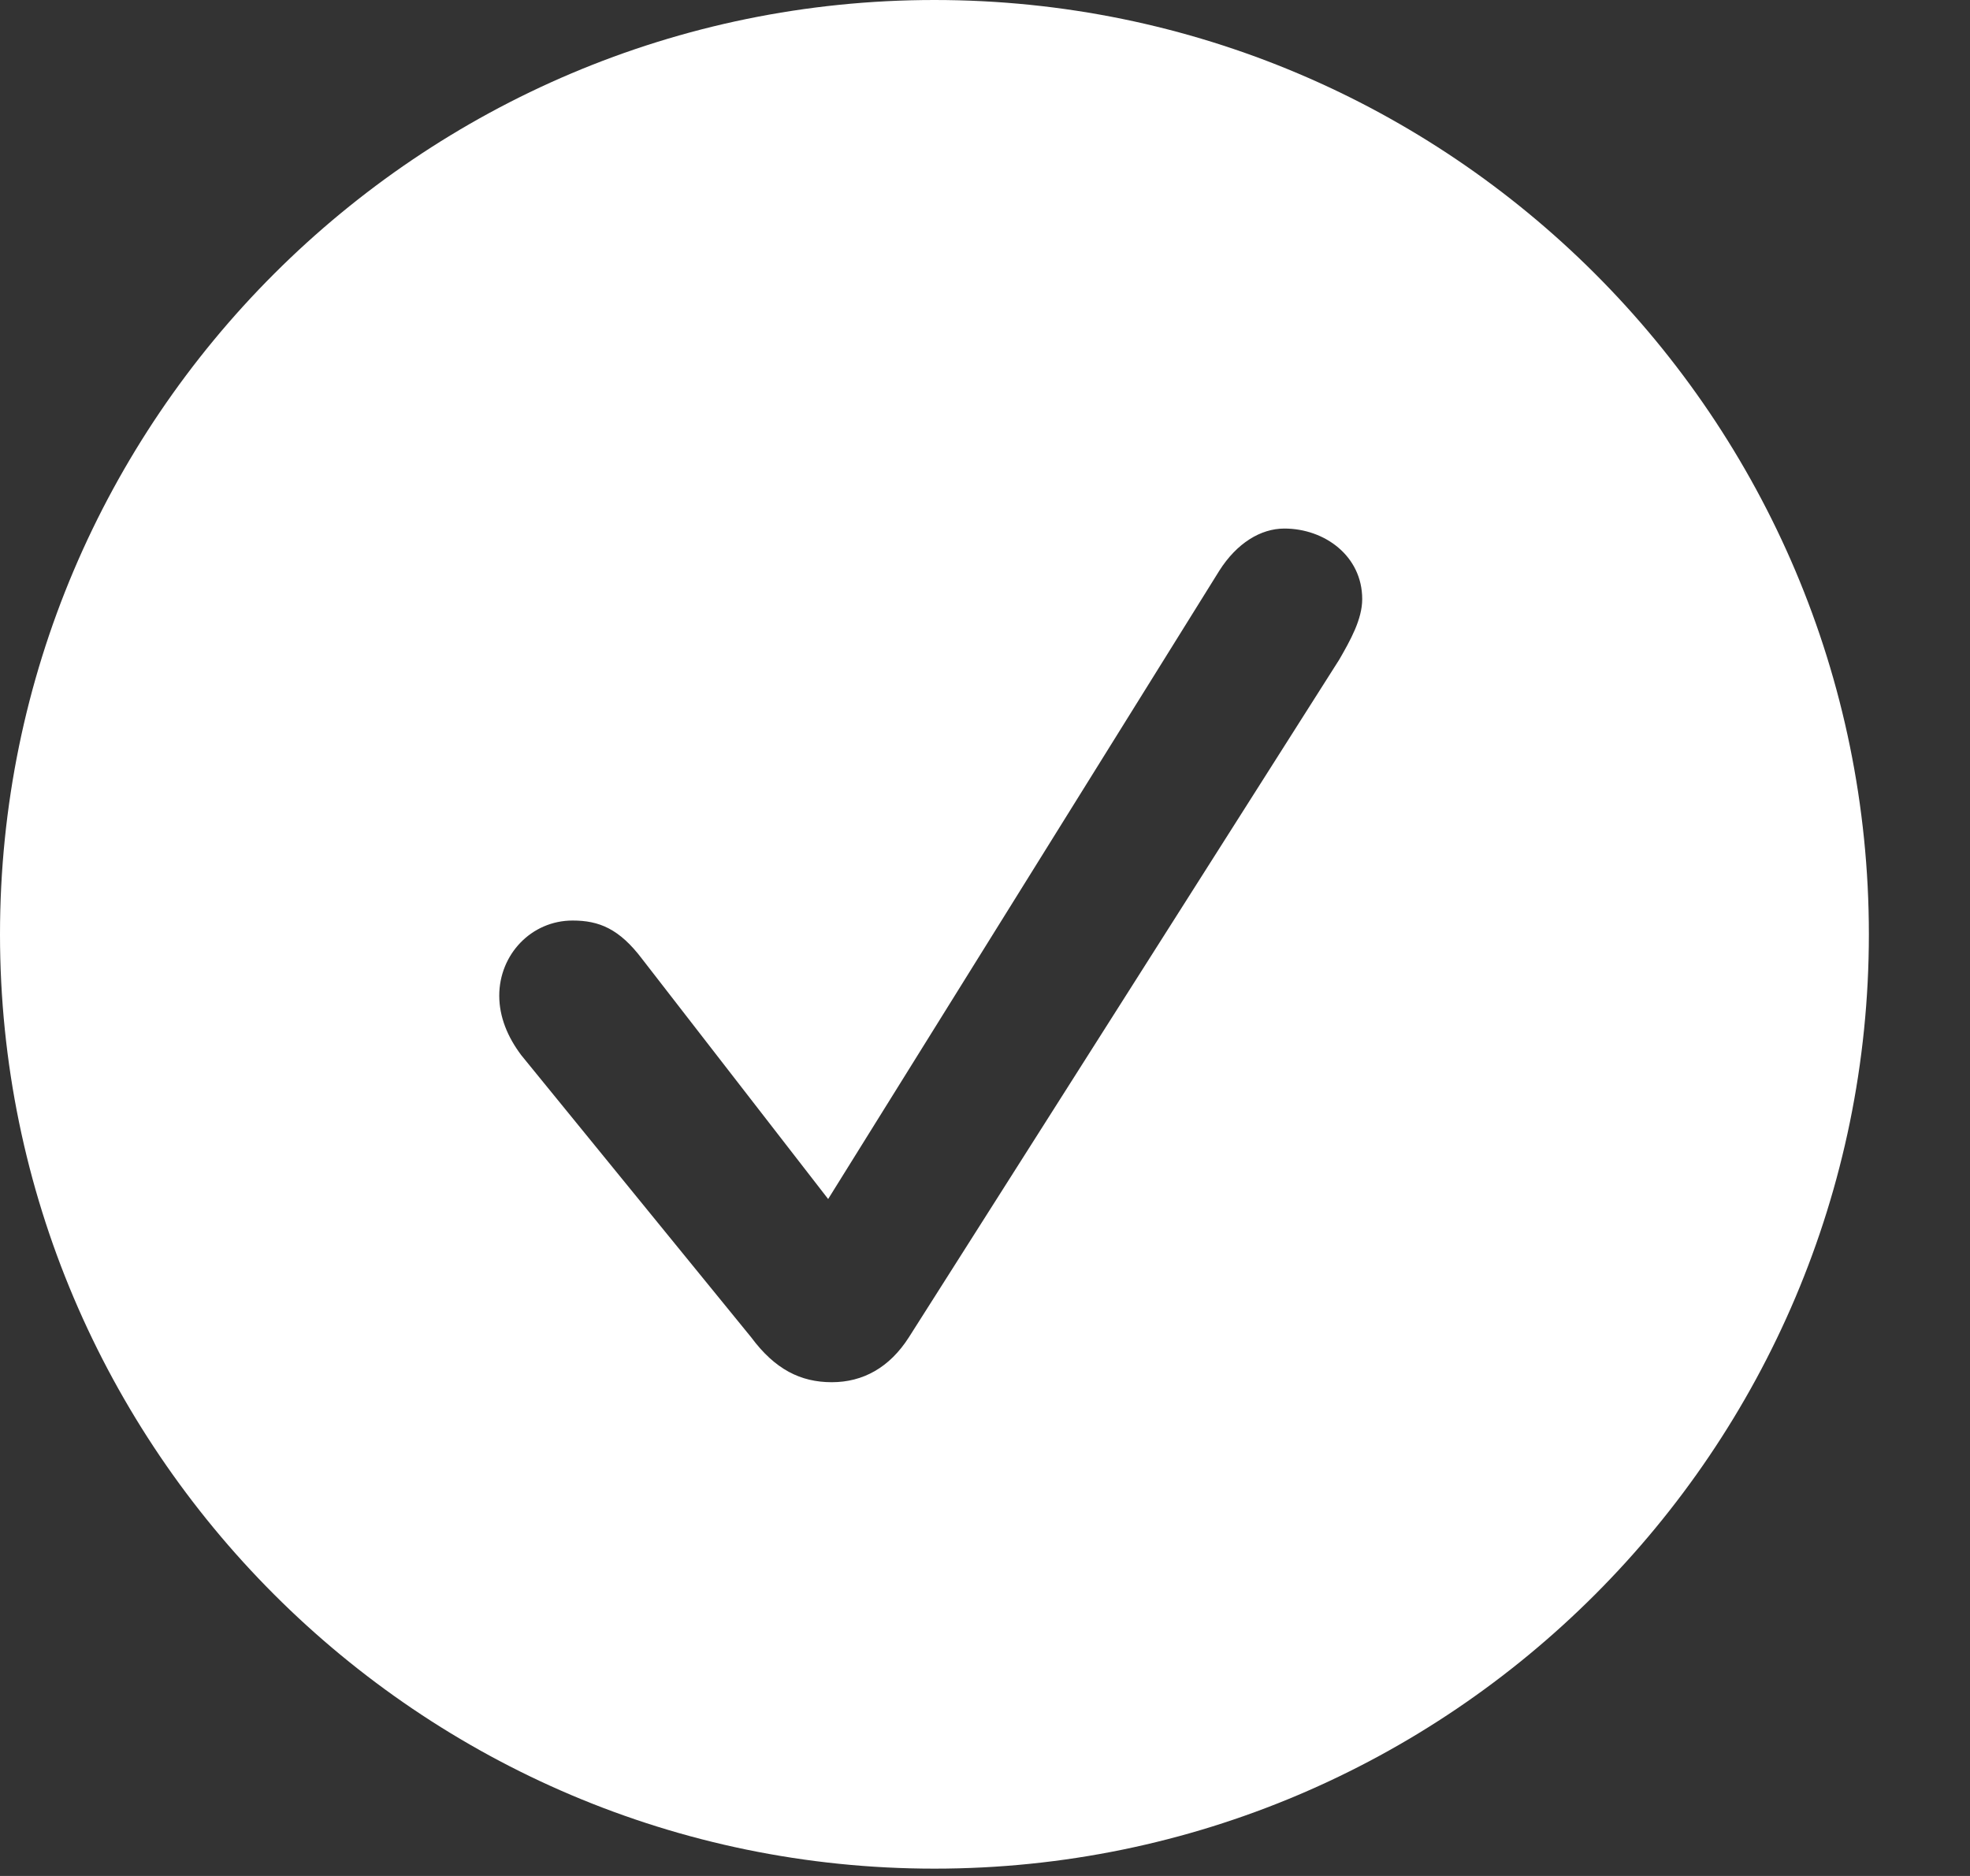 <svg width="21" height="20" viewBox="0 0 21 20" fill="none" xmlns="http://www.w3.org/2000/svg">
<rect x="0" y="0" width="21" height="20" fill="#333333" stroke="none"/>
<path d="M19.922 9.961C19.922 15.449 15.459 19.922 9.961 19.922C4.473 19.922 0 15.449 0 9.961C0 4.463 4.473 0 9.961 0C15.459 0 19.922 4.463 19.922 9.961ZM12.998 6.084L8.828 12.783L6.846 10.225C6.602 9.902 6.387 9.814 6.104 9.814C5.664 9.814 5.322 10.176 5.322 10.615C5.322 10.84 5.41 11.055 5.557 11.25L8.008 14.258C8.262 14.6 8.535 14.736 8.867 14.736C9.199 14.736 9.482 14.58 9.688 14.258L14.277 7.031C14.395 6.826 14.521 6.602 14.521 6.387C14.521 5.928 14.121 5.635 13.691 5.635C13.438 5.635 13.184 5.791 12.998 6.084Z" fill="white"/>
</svg>
